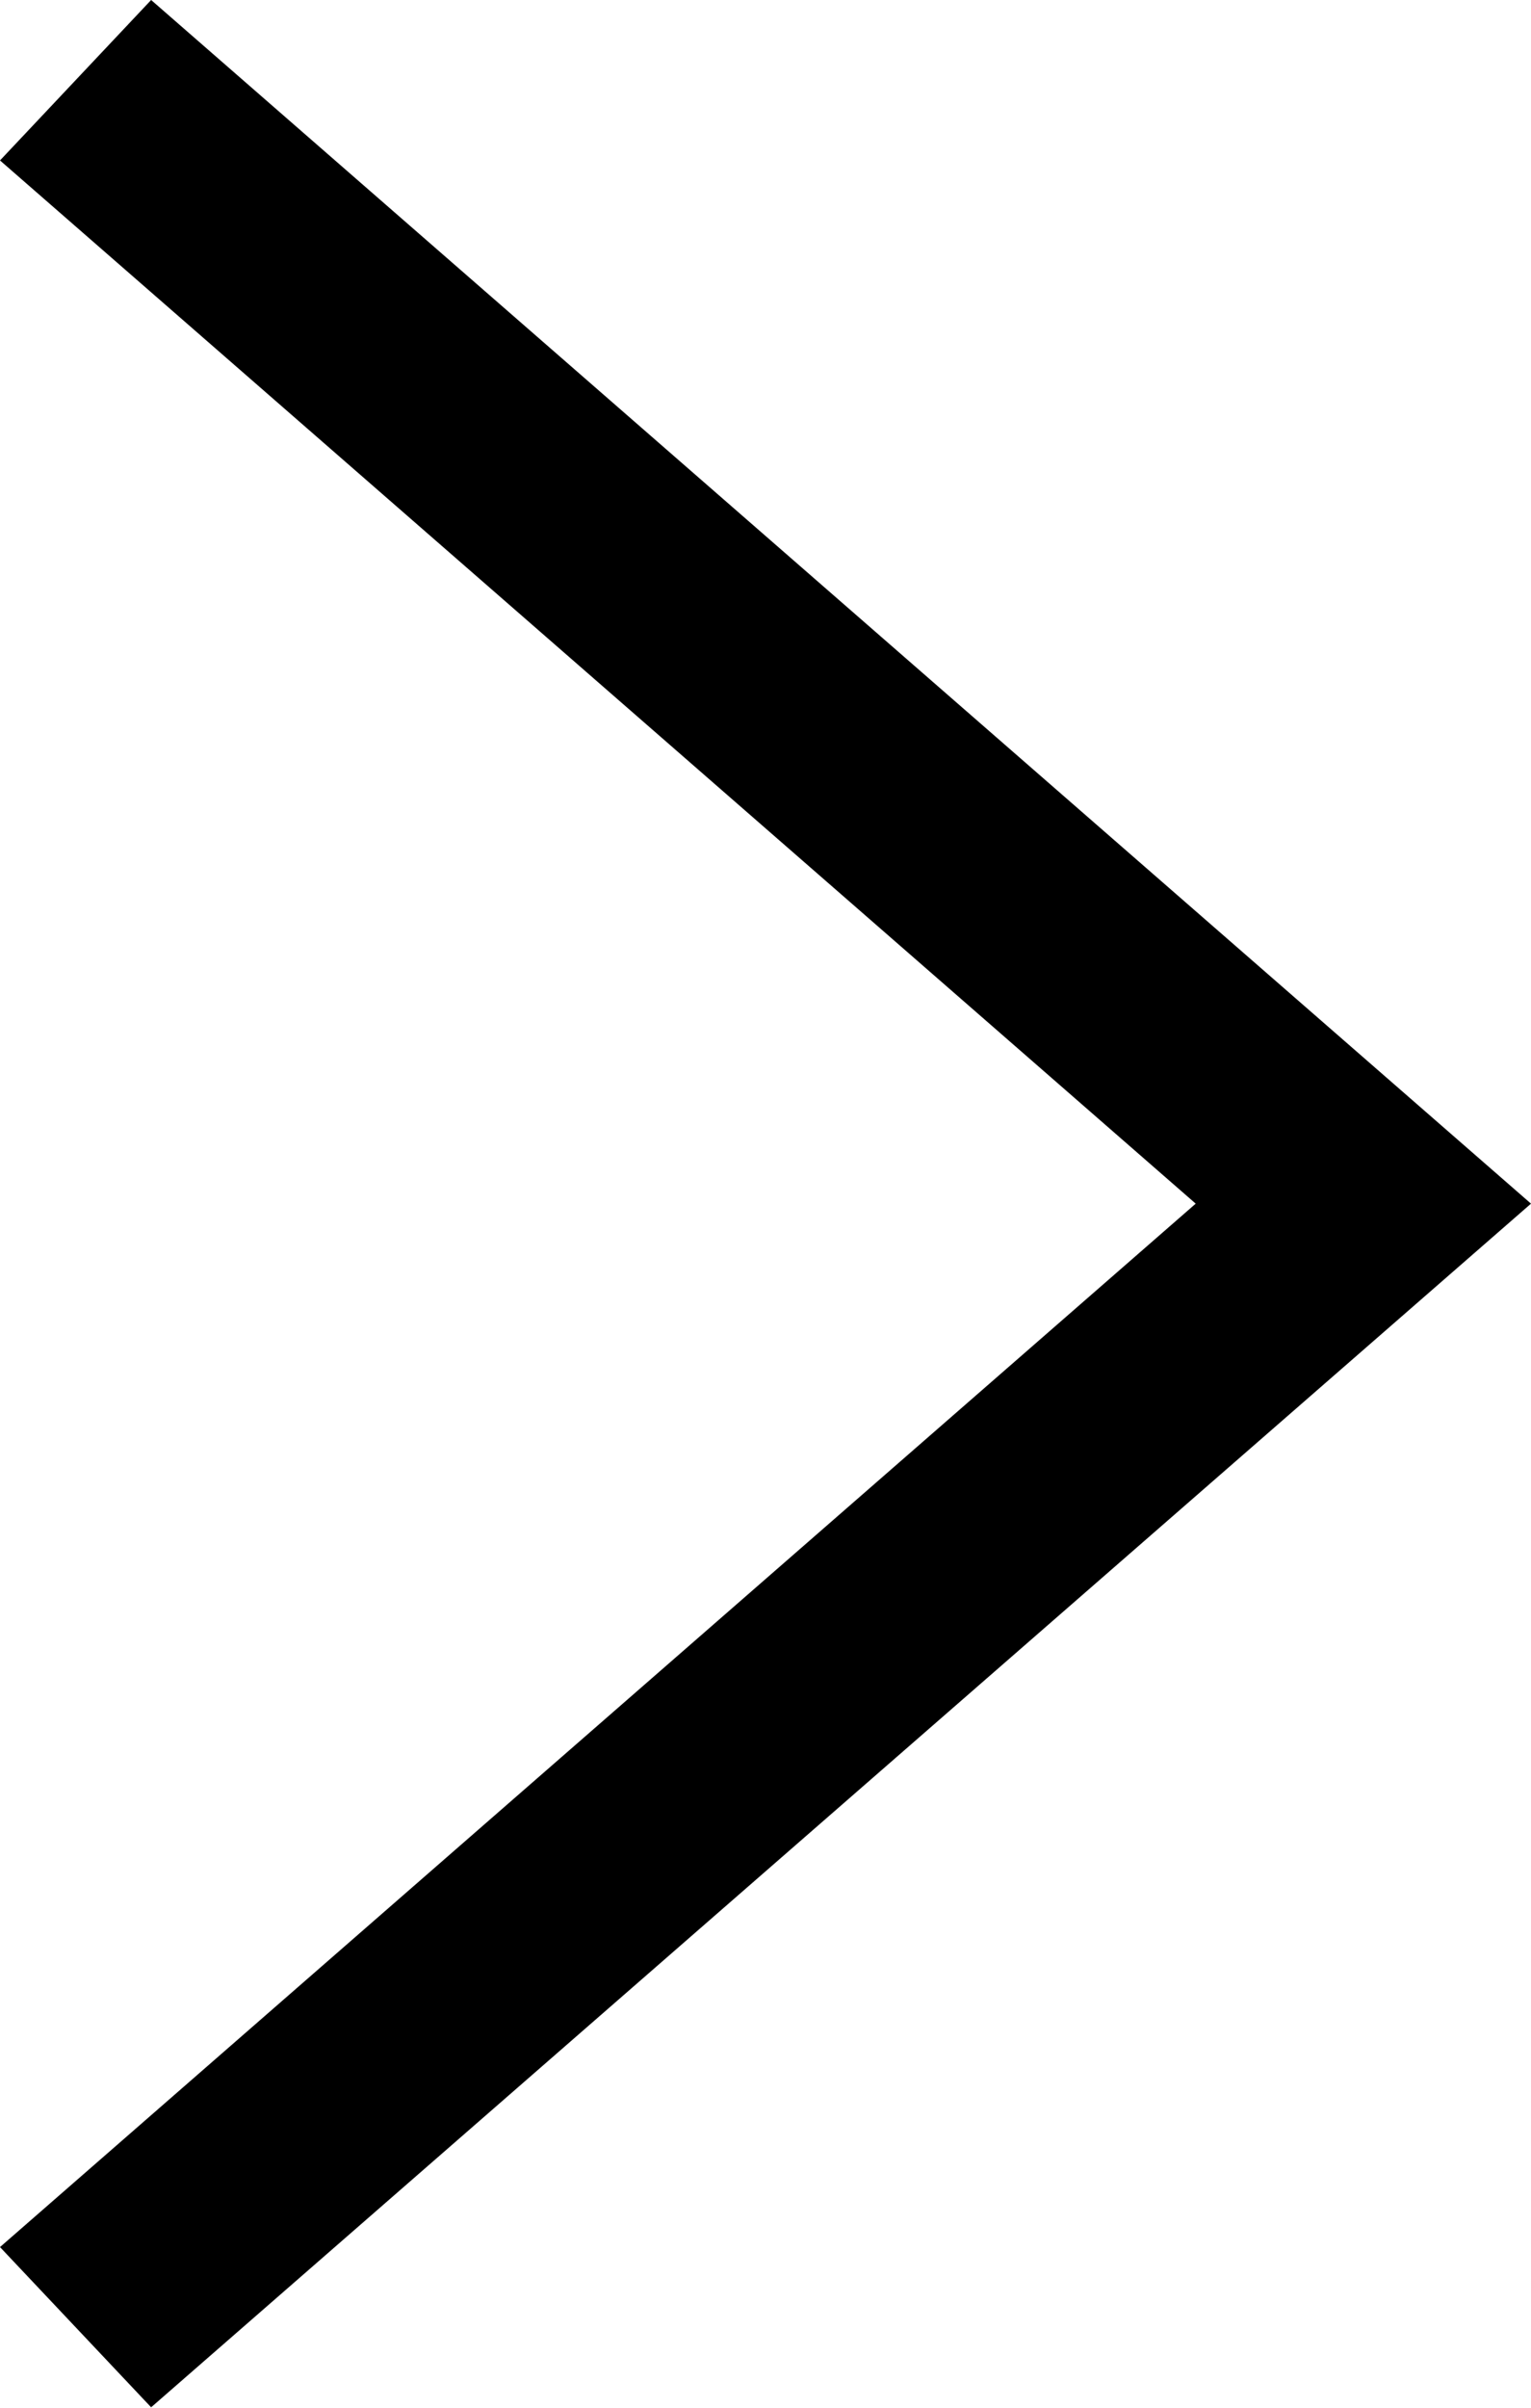 <?xml version="1.0" encoding="utf-8"?>
<!-- Generator: Adobe Illustrator 16.0.4, SVG Export Plug-In . SVG Version: 6.00 Build 0)  -->
<!DOCTYPE svg PUBLIC "-//W3C//DTD SVG 1.1//EN" "http://www.w3.org/Graphics/SVG/1.1/DTD/svg11.dtd">
<svg version="1.1" id="レイヤー_1" xmlns="http://www.w3.org/2000/svg" xmlns:xlink="http://www.w3.org/1999/xlink" x="0px"
	 y="0px" width="7px" height="11px" viewBox="0 0 7 11" enable-background="new 0 0 7 11" xml:space="preserve">
<polygon points="0.691,0 0,0.733 5.467,5.499 0,10.266 0.691,10.998 7,5.499 "/>
</svg>
